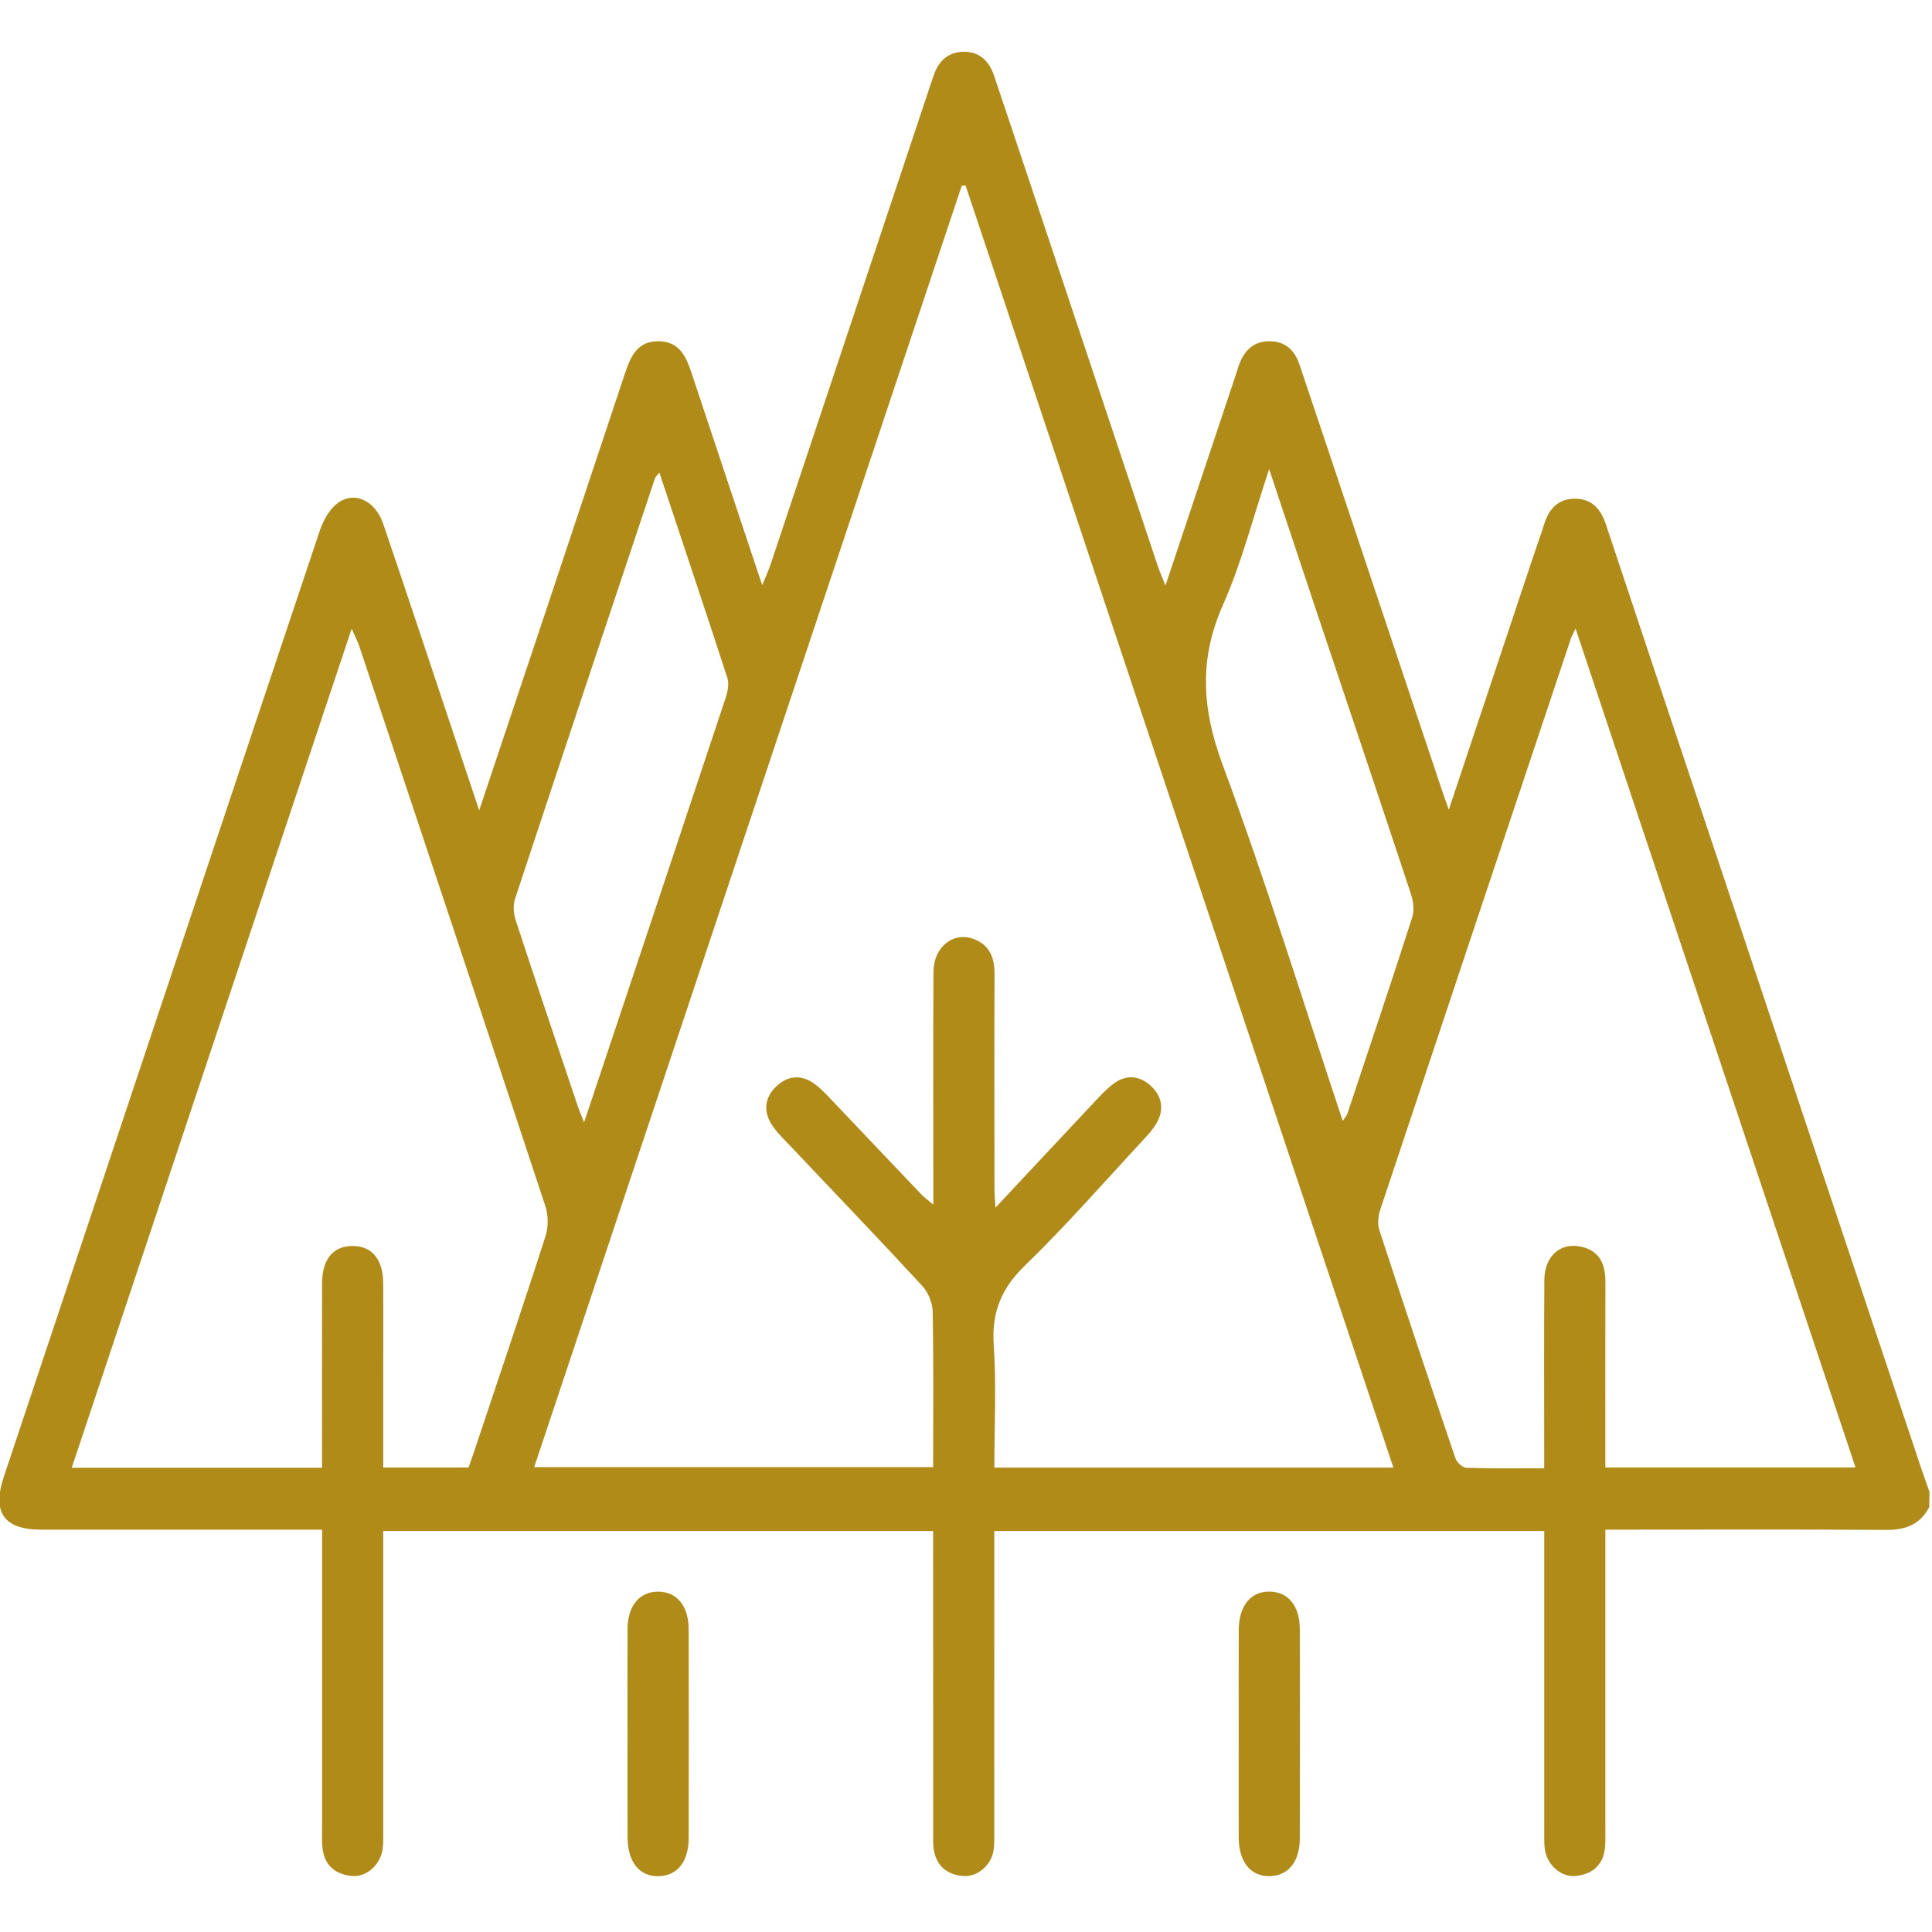<?xml version="1.0" encoding="UTF-8" standalone="no"?>
<!DOCTYPE svg PUBLIC "-//W3C//DTD SVG 1.1//EN" "http://www.w3.org/Graphics/SVG/1.1/DTD/svg11.dtd">
<svg xmlns="http://www.w3.org/2000/svg" xmlns:xlink="http://www.w3.org/1999/xlink" xmlns:serif="http://www.serif.com/" width="80px" height="80px" version="1.1" xml:space="preserve" style="fill-rule:evenodd;clip-rule:evenodd;stroke-linejoin:round;stroke-miterlimit:2;">
    <g transform="matrix(0.213,0,0,0.213,-25.369,-44.374)">
        <g>
            <path d="M494.16,501.3C492.38,504.72 489.53,505.78 485.76,505.75C468.9,505.63 452.03,505.7 435.17,505.7L431.19,505.7L431.19,564.1C431.19,565.32 431.24,566.56 431.09,567.76C430.67,571.03 428.55,572.7 425.45,573.02C422.57,573.32 419.83,570.85 419.42,567.78C419.26,566.58 419.31,565.34 419.31,564.12C419.3,544.82 419.31,525.52 419.31,505.96L312.4,505.96L312.4,509.48C312.4,527.81 312.4,546.14 312.39,564.47C312.39,565.69 312.44,566.93 312.24,568.13C311.76,571 309.05,573.29 306.28,573.03C303.33,572.76 301.24,571.18 300.68,568.14C300.44,566.84 300.52,565.46 300.52,564.12C300.51,544.82 300.51,525.52 300.51,505.96L193.6,505.96L193.6,564.1C193.6,565.32 193.65,566.56 193.49,567.76C193.08,570.84 190.36,573.31 187.47,573.02C184.37,572.71 182.25,571.05 181.82,567.78C181.66,566.58 181.72,565.34 181.72,564.12C181.71,544.82 181.72,525.52 181.72,505.7L177.76,505.7C160.9,505.7 144.03,505.71 127.17,505.7C119.88,505.7 117.52,502.38 119.85,495.41C140.28,434.17 160.7,372.92 181.2,311.71C181.86,309.73 182.98,307.55 184.55,306.29C187.84,303.66 192.02,305.53 193.6,310.16C197.8,322.49 201.89,334.86 206.02,347.21C208.03,353.21 210.03,359.2 212.26,365.87C216.43,353.4 220.4,341.56 224.35,329.72C229.78,313.44 235.21,297.15 240.62,280.86C241.71,277.59 243.02,274.6 247.2,274.67C251.37,274.75 252.55,277.86 253.62,281.08C257.77,293.56 261.93,306.03 266.08,318.51C266.42,319.54 266.77,320.56 267.28,322.08C267.94,320.46 268.5,319.28 268.91,318.05C279.24,287.09 289.56,256.12 299.88,225.15C300.11,224.46 300.36,223.77 300.59,223.07C301.52,220.24 303.41,218.41 306.44,218.39C309.48,218.37 311.39,220.17 312.34,223C314.78,230.27 317.22,237.55 319.65,244.83C327.82,269.32 335.98,293.82 344.16,318.31C344.54,319.44 345.03,320.53 345.67,322.17C350.33,308.22 354.79,294.84 359.26,281.46C359.53,280.65 359.75,279.82 360.06,279.03C361.07,276.44 362.79,274.72 365.74,274.67C368.87,274.62 370.75,276.33 371.7,279.13C374.9,288.59 378.05,298.06 381.22,307.53C387.32,325.77 393.42,344.01 399.52,362.25C399.85,363.25 400.23,364.23 400.76,365.74C406.36,348.95 411.78,332.67 417.21,316.4C417.9,314.32 418.66,312.26 419.32,310.17C420.26,307.19 422.07,305.25 425.35,305.28C428.63,305.31 430.32,307.33 431.3,310.28C437.67,329.47 444.09,348.64 450.5,367.81C464.55,409.87 478.6,451.92 492.66,493.98C493.15,495.45 493.69,496.9 494.2,498.36C494.16,499.35 494.16,500.33 494.16,501.3ZM389.98,493.63C362.21,410.39 334.51,327.38 306.81,244.37C306.56,244.4 306.31,244.43 306.06,244.46C278.36,327.47 250.67,410.49 222.95,493.54L300.51,493.54C300.51,483.3 300.61,473.29 300.42,463.29C300.39,461.58 299.52,459.52 298.35,458.26C289.98,449.19 281.43,440.3 272.95,431.33C271.69,430 270.34,428.72 269.31,427.22C267.49,424.58 267.65,421.82 269.96,419.58C272.25,417.36 274.95,417.15 277.59,419.14C278.56,419.87 279.42,420.75 280.26,421.63C286.24,427.91 292.2,434.22 298.19,440.5C298.8,441.14 299.52,441.65 300.54,442.51L300.54,435.76C300.54,422.93 300.5,410.1 300.57,397.27C300.6,392.41 304.44,389.36 308.45,390.9C311.49,392.06 312.45,394.51 312.44,397.62C312.39,411.55 312.42,425.48 312.43,439.41C312.43,440.43 312.53,441.46 312.62,443.11C319.15,436.14 325.21,429.63 331.3,423.16C332.72,421.66 334.11,420.06 335.77,418.87C338.31,417.06 340.97,417.55 343.08,419.67C345.09,421.69 345.39,424.21 343.92,426.71C343.25,427.85 342.34,428.87 341.43,429.85C333.78,438.08 326.38,446.58 318.32,454.39C313.72,458.85 311.87,463.48 312.29,469.81C312.81,477.67 312.41,485.59 312.41,493.63L389.98,493.63ZM181.71,493.66C181.71,481.48 181.69,469.65 181.72,457.82C181.73,453.14 183.84,450.59 187.58,450.55C191.33,450.51 193.56,453.09 193.59,457.68C193.64,464.03 193.6,470.38 193.6,476.73L193.6,493.61L210.19,493.61C210.53,492.64 210.91,491.62 211.25,490.59C215.91,476.63 220.64,462.68 225.15,448.67C225.73,446.88 225.71,444.58 225.12,442.79C213.14,406.48 201.04,370.22 188.95,333.95C188.63,332.99 188.15,332.09 187.47,330.55C169.2,385.31 151.16,439.37 133.05,493.66L181.71,493.66ZM431.19,493.6L479.82,493.6C461.69,439.27 443.66,385.24 425.4,330.51C424.87,331.63 424.64,332.02 424.5,332.43C412.11,369.5 399.71,406.56 387.38,443.64C386.99,444.82 386.88,446.34 387.26,447.5C392.1,462.3 397.04,477.08 402.04,491.82C402.31,492.61 403.41,493.65 404.16,493.67C409.12,493.84 414.09,493.76 419.3,493.76L419.3,489.35C419.3,478.6 419.25,467.85 419.33,457.11C419.37,452.47 422.53,449.74 426.61,450.72C430.2,451.57 431.22,454.26 431.2,457.65C431.17,469.5 431.19,481.34 431.19,493.6ZM247.29,300.2C246.73,300.9 246.52,301.05 246.45,301.26C237.35,328.51 228.25,355.75 219.24,383.02C218.83,384.27 218.92,385.9 219.34,387.18C223.28,399.21 227.33,411.19 231.36,423.19C231.69,424.17 232.1,425.12 232.65,426.53C241.97,398.62 251.11,371.28 260.2,343.91C260.59,342.72 260.86,341.23 260.5,340.1C256.22,326.93 251.81,313.8 247.29,300.2ZM380.14,426.25C380.56,425.59 380.92,425.22 381.06,424.78C385.29,412.08 389.55,399.39 393.65,386.65C394.08,385.31 393.86,383.54 393.4,382.15C387.29,363.66 381.07,345.2 374.89,326.73C371.98,318.02 369.09,309.31 365.83,299.53C362.65,309.07 360.45,317.82 356.84,325.95C352.14,336.52 352.77,346.18 356.77,356.96C365.22,379.73 372.38,402.96 380.14,426.25Z" style="fill:rgb(177,139,23);fill-rule:nonzero;"/>
            <path d="M241.1,545.42C241.1,538.59 241.07,531.77 241.11,524.94C241.14,520.45 243.48,517.71 247.1,517.75C250.7,517.79 252.97,520.53 252.98,525.07C253.01,538.6 253.01,552.13 252.98,565.67C252.97,570.25 250.76,572.99 247.16,573.07C243.43,573.16 241.13,570.34 241.11,565.54C241.08,558.83 241.1,552.13 241.1,545.42Z" style="fill:rgb(177,139,23);fill-rule:nonzero;"/>
            <path d="M359.91,545.4C359.91,538.69 359.89,531.99 359.92,525.28C359.94,520.5 362.23,517.67 365.95,517.74C369.56,517.81 371.78,520.52 371.79,525.08C371.82,538.61 371.82,552.14 371.79,565.68C371.78,570.25 369.56,572.98 365.95,573.06C362.23,573.14 359.94,570.31 359.91,565.51C359.88,558.81 359.91,552.11 359.91,545.4Z" style="fill:rgb(177,139,23);fill-rule:nonzero;"/>
        </g>
    </g>
</svg>
